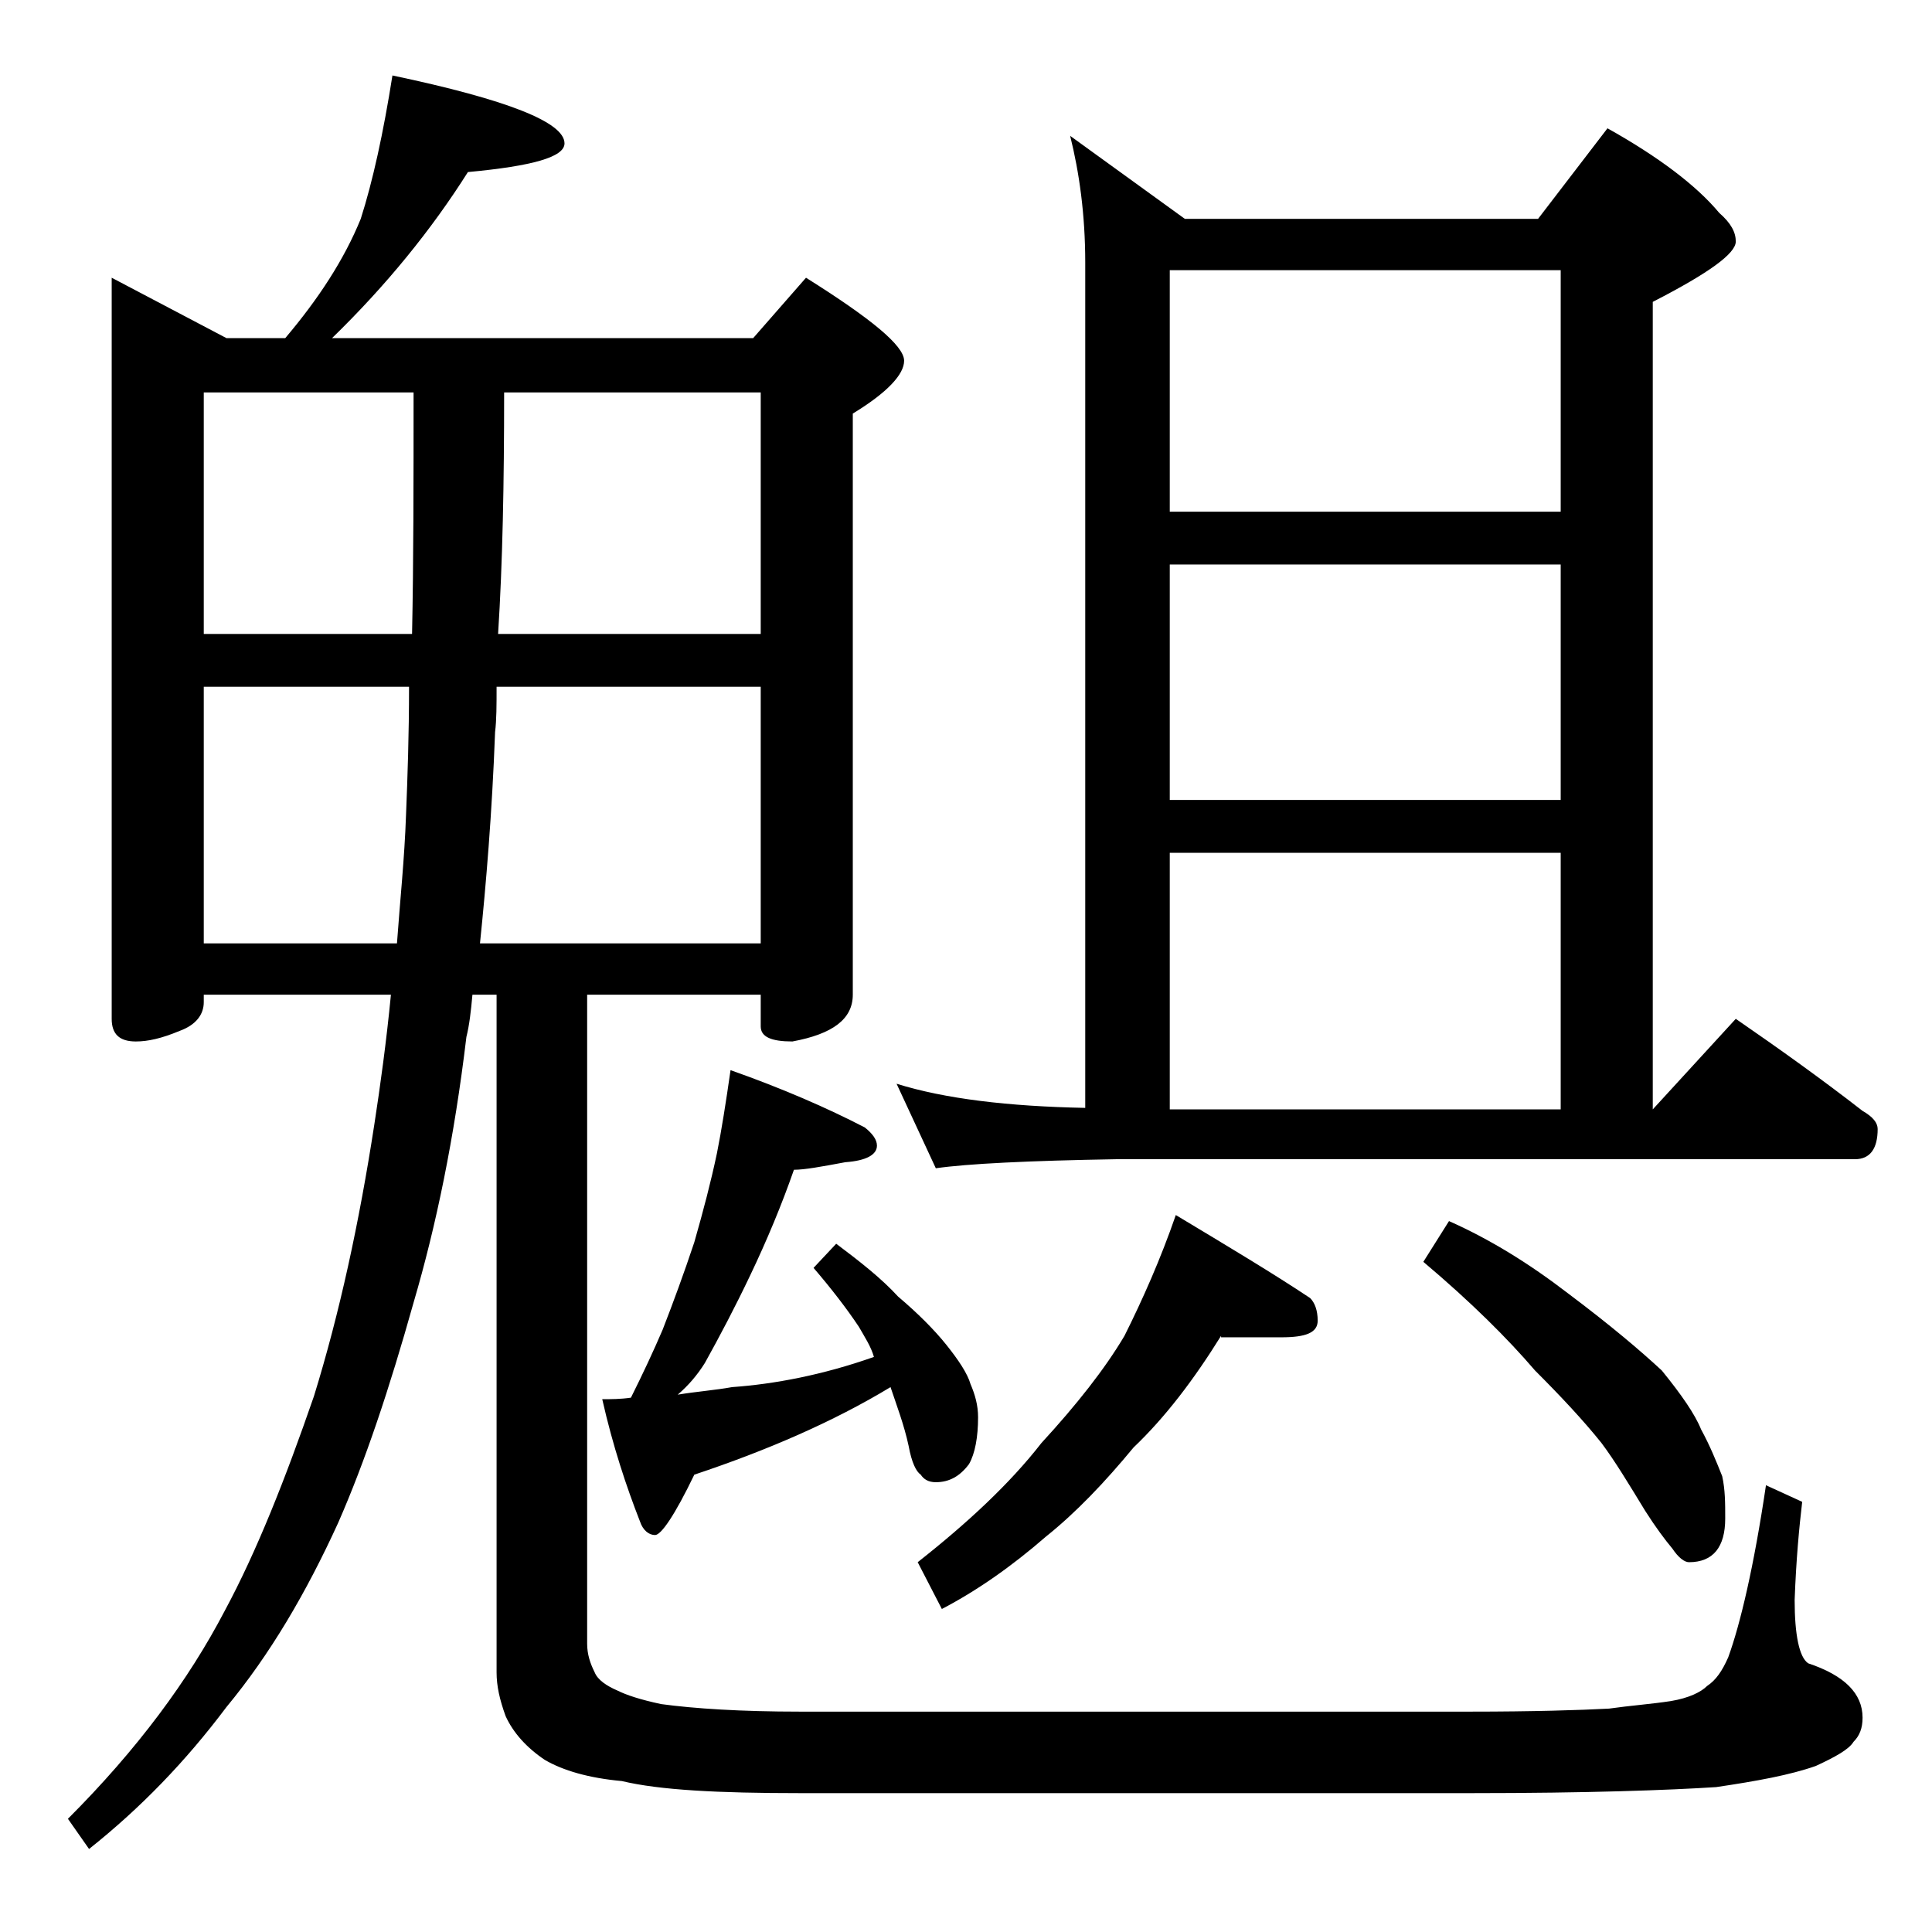 <?xml version="1.0" encoding="utf-8"?>
<!-- Generator: Adobe Illustrator 18.0.0, SVG Export Plug-In . SVG Version: 6.00 Build 0)  -->
<!DOCTYPE svg PUBLIC "-//W3C//DTD SVG 1.1//EN" "http://www.w3.org/Graphics/SVG/1.1/DTD/svg11.dtd">
<svg version="1.1" id="Layer_1" xmlns="http://www.w3.org/2000/svg" xmlns:xlink="http://www.w3.org/1999/xlink" x="0px" y="0px"
	 viewBox="0 0 128 128" enable-background="new 0 0 128 128" xml:space="preserve">
<path d="M26,5c7.6,1.6,11.4,3.1,11.4,4.5c0,0.9-2.1,1.5-6.4,1.9c-2.4,3.8-5.4,7.5-9,11h27.9l3.5-4c4.3,2.7,6.5,4.5,6.5,5.5
	c0,0.9-1.1,2.1-3.4,3.5v38.5c0,1.6-1.3,2.6-4,3.1c-1.4,0-2.1-0.3-2.1-1v-2.1H38.9v43c0,0.7,0.2,1.3,0.5,1.9c0.2,0.5,0.8,0.9,1.5,1.2
	c0.6,0.3,1.5,0.6,2.9,0.9c2.2,0.3,5.3,0.5,9.2,0.5h44.4c4.2,0,7.3-0.1,9.2-0.2c1.4-0.2,2.8-0.3,4.1-0.5c1.2-0.2,2-0.6,2.4-1
	c0.6-0.4,1-1,1.4-1.9c0.8-2.2,1.7-6,2.5-11.4l2.4,1.1c-0.2,1.7-0.4,3.8-0.5,6.5c0,2.3,0.3,3.8,0.9,4.2c2.4,0.8,3.6,2,3.6,3.6
	c0,0.7-0.2,1.2-0.6,1.6c-0.3,0.5-1.2,1-2.5,1.6c-1.7,0.6-3.9,1-6.6,1.4c-3.1,0.2-8.5,0.4-16.2,0.4H53c-5.4,0-9.3-0.2-11.8-0.8
	c-2.2-0.2-3.9-0.7-5.1-1.4c-1.2-0.8-2.1-1.8-2.6-2.9c-0.4-1.1-0.6-2-0.6-2.9V65.9h-1.6c-0.1,1.1-0.2,2-0.4,2.8
	c-0.8,6.7-2,12.5-3.5,17.6c-1.6,5.7-3.2,10.5-5,14.6c-2.1,4.6-4.5,8.7-7.4,12.2c-2.7,3.6-5.7,6.7-9.1,9.4l-1.4-2
	c4.6-4.6,8-9.2,10.4-13.8c2.1-3.9,4-8.7,5.9-14.2c1.7-5.5,3-11.5,4-18c0.4-2.6,0.8-5.5,1.1-8.6H13.5v0.5c0,0.8-0.5,1.5-1.6,1.9
	C10.7,68.8,9.8,69,9,69c-1.1,0-1.6-0.5-1.6-1.5V18.4l7.6,4h3.9c2.2-2.6,3.9-5.2,5-7.9C24.7,12,25.4,8.8,26,5z M13.5,42h13.8
	c0.1-4.8,0.1-10.1,0.1-16H13.5V42z M13.5,62.5h12.8c0.2-2.8,0.5-5.6,0.6-8.5c0.1-2.5,0.2-5.3,0.2-8.5H13.5V62.5z M32.9,45.5
	c0,1.2,0,2.2-0.1,3c-0.2,5.4-0.6,10.1-1,14h18.6v-17H32.9z M33.4,26c0,6-0.1,11.3-0.4,16h17.4V26H33.4z M48.4,70.9
	c3.4,1.2,6.4,2.5,8.9,3.8c0.5,0.4,0.8,0.8,0.8,1.2c0,0.6-0.7,1-2.1,1.1c-1.6,0.3-2.7,0.5-3.4,0.5c-0.8,2.3-1.8,4.7-2.9,7
	c-1,2.1-2,4-3,5.8c-0.5,0.8-1.1,1.5-1.8,2.1c1.2-0.2,2.5-0.3,3.6-0.5c2.8-0.2,6-0.8,9.4-2c-0.2-0.7-0.6-1.3-1-2
	c-0.8-1.2-1.8-2.5-3-3.9l1.5-1.6c1.6,1.2,3,2.3,4.1,3.5c1.3,1.1,2.4,2.2,3.2,3.2c0.8,1,1.4,1.9,1.6,2.6c0.3,0.7,0.5,1.4,0.5,2.2
	c0,1.3-0.2,2.4-0.6,3.1c-0.6,0.8-1.3,1.2-2.2,1.2c-0.5,0-0.8-0.2-1-0.5c-0.3-0.2-0.6-0.8-0.8-1.9c-0.3-1.4-0.8-2.7-1.2-3.9
	c-3.8,2.3-8.2,4.2-13,5.8c-1.3,2.7-2.2,4-2.6,4c-0.4,0-0.8-0.3-1-0.9c-0.9-2.3-1.8-5-2.5-8.1c0.6,0,1.2,0,1.9-0.1
	c0.8-1.6,1.5-3.1,2.1-4.5c0.7-1.8,1.4-3.7,2.1-5.8c0.6-2.1,1.1-4,1.5-5.9C47.8,74.9,48.1,73,48.4,70.9z M70.9,9l7.6,5.5h23.4l4.6-6
	c3.4,1.9,5.9,3.8,7.4,5.6c0.8,0.7,1.1,1.3,1.1,1.9c0,0.8-1.8,2.1-5.5,4v53.5l5.5-6c2.9,2,5.7,4,8.4,6.1c0.7,0.4,1,0.8,1,1.2
	c0,1.3-0.5,2-1.5,2H74c-5.9,0.1-9.9,0.3-12,0.6l-2.6-5.6c3.2,1,7.4,1.5,12.5,1.6V17.4C71.9,14.2,71.5,11.4,70.9,9z M80.9,88.5
	c-1.8,2.9-3.7,5.4-5.8,7.4c-1.9,2.3-3.8,4.3-5.8,5.9c-2.3,2-4.6,3.6-6.9,4.8l-1.6-3.1c3.3-2.6,6.1-5.2,8.2-7.9
	c2.3-2.5,4.2-4.9,5.5-7.1c1.2-2.4,2.4-5.1,3.4-8c3.5,2.1,6.5,3.9,8.9,5.5c0.3,0.3,0.5,0.8,0.5,1.5c0,0.8-0.8,1.1-2.4,1.1H80.9z
	 M77.5,33.9h25.9v-16H77.5V33.9z M77.5,53h25.9V37.4H77.5V53z M77.5,73.5h25.9v-17H77.5V73.5z M96,80.9c2.7,1.2,5.3,2.8,7.9,4.8
	c2.8,2.1,4.8,3.8,6.2,5.1c1.3,1.6,2.2,2.9,2.6,3.9c0.6,1.1,1,2.1,1.4,3.1c0.2,0.9,0.2,1.8,0.2,2.8c0,1.9-0.8,2.9-2.4,2.9
	c-0.3,0-0.7-0.3-1.1-0.9c-0.5-0.6-1.1-1.4-1.8-2.5c-1.1-1.8-2-3.3-2.9-4.5c-1.2-1.5-2.7-3.1-4.4-4.8c-1.8-2.1-4.2-4.5-7.4-7.2
	L96,80.9z"/>
</svg>
